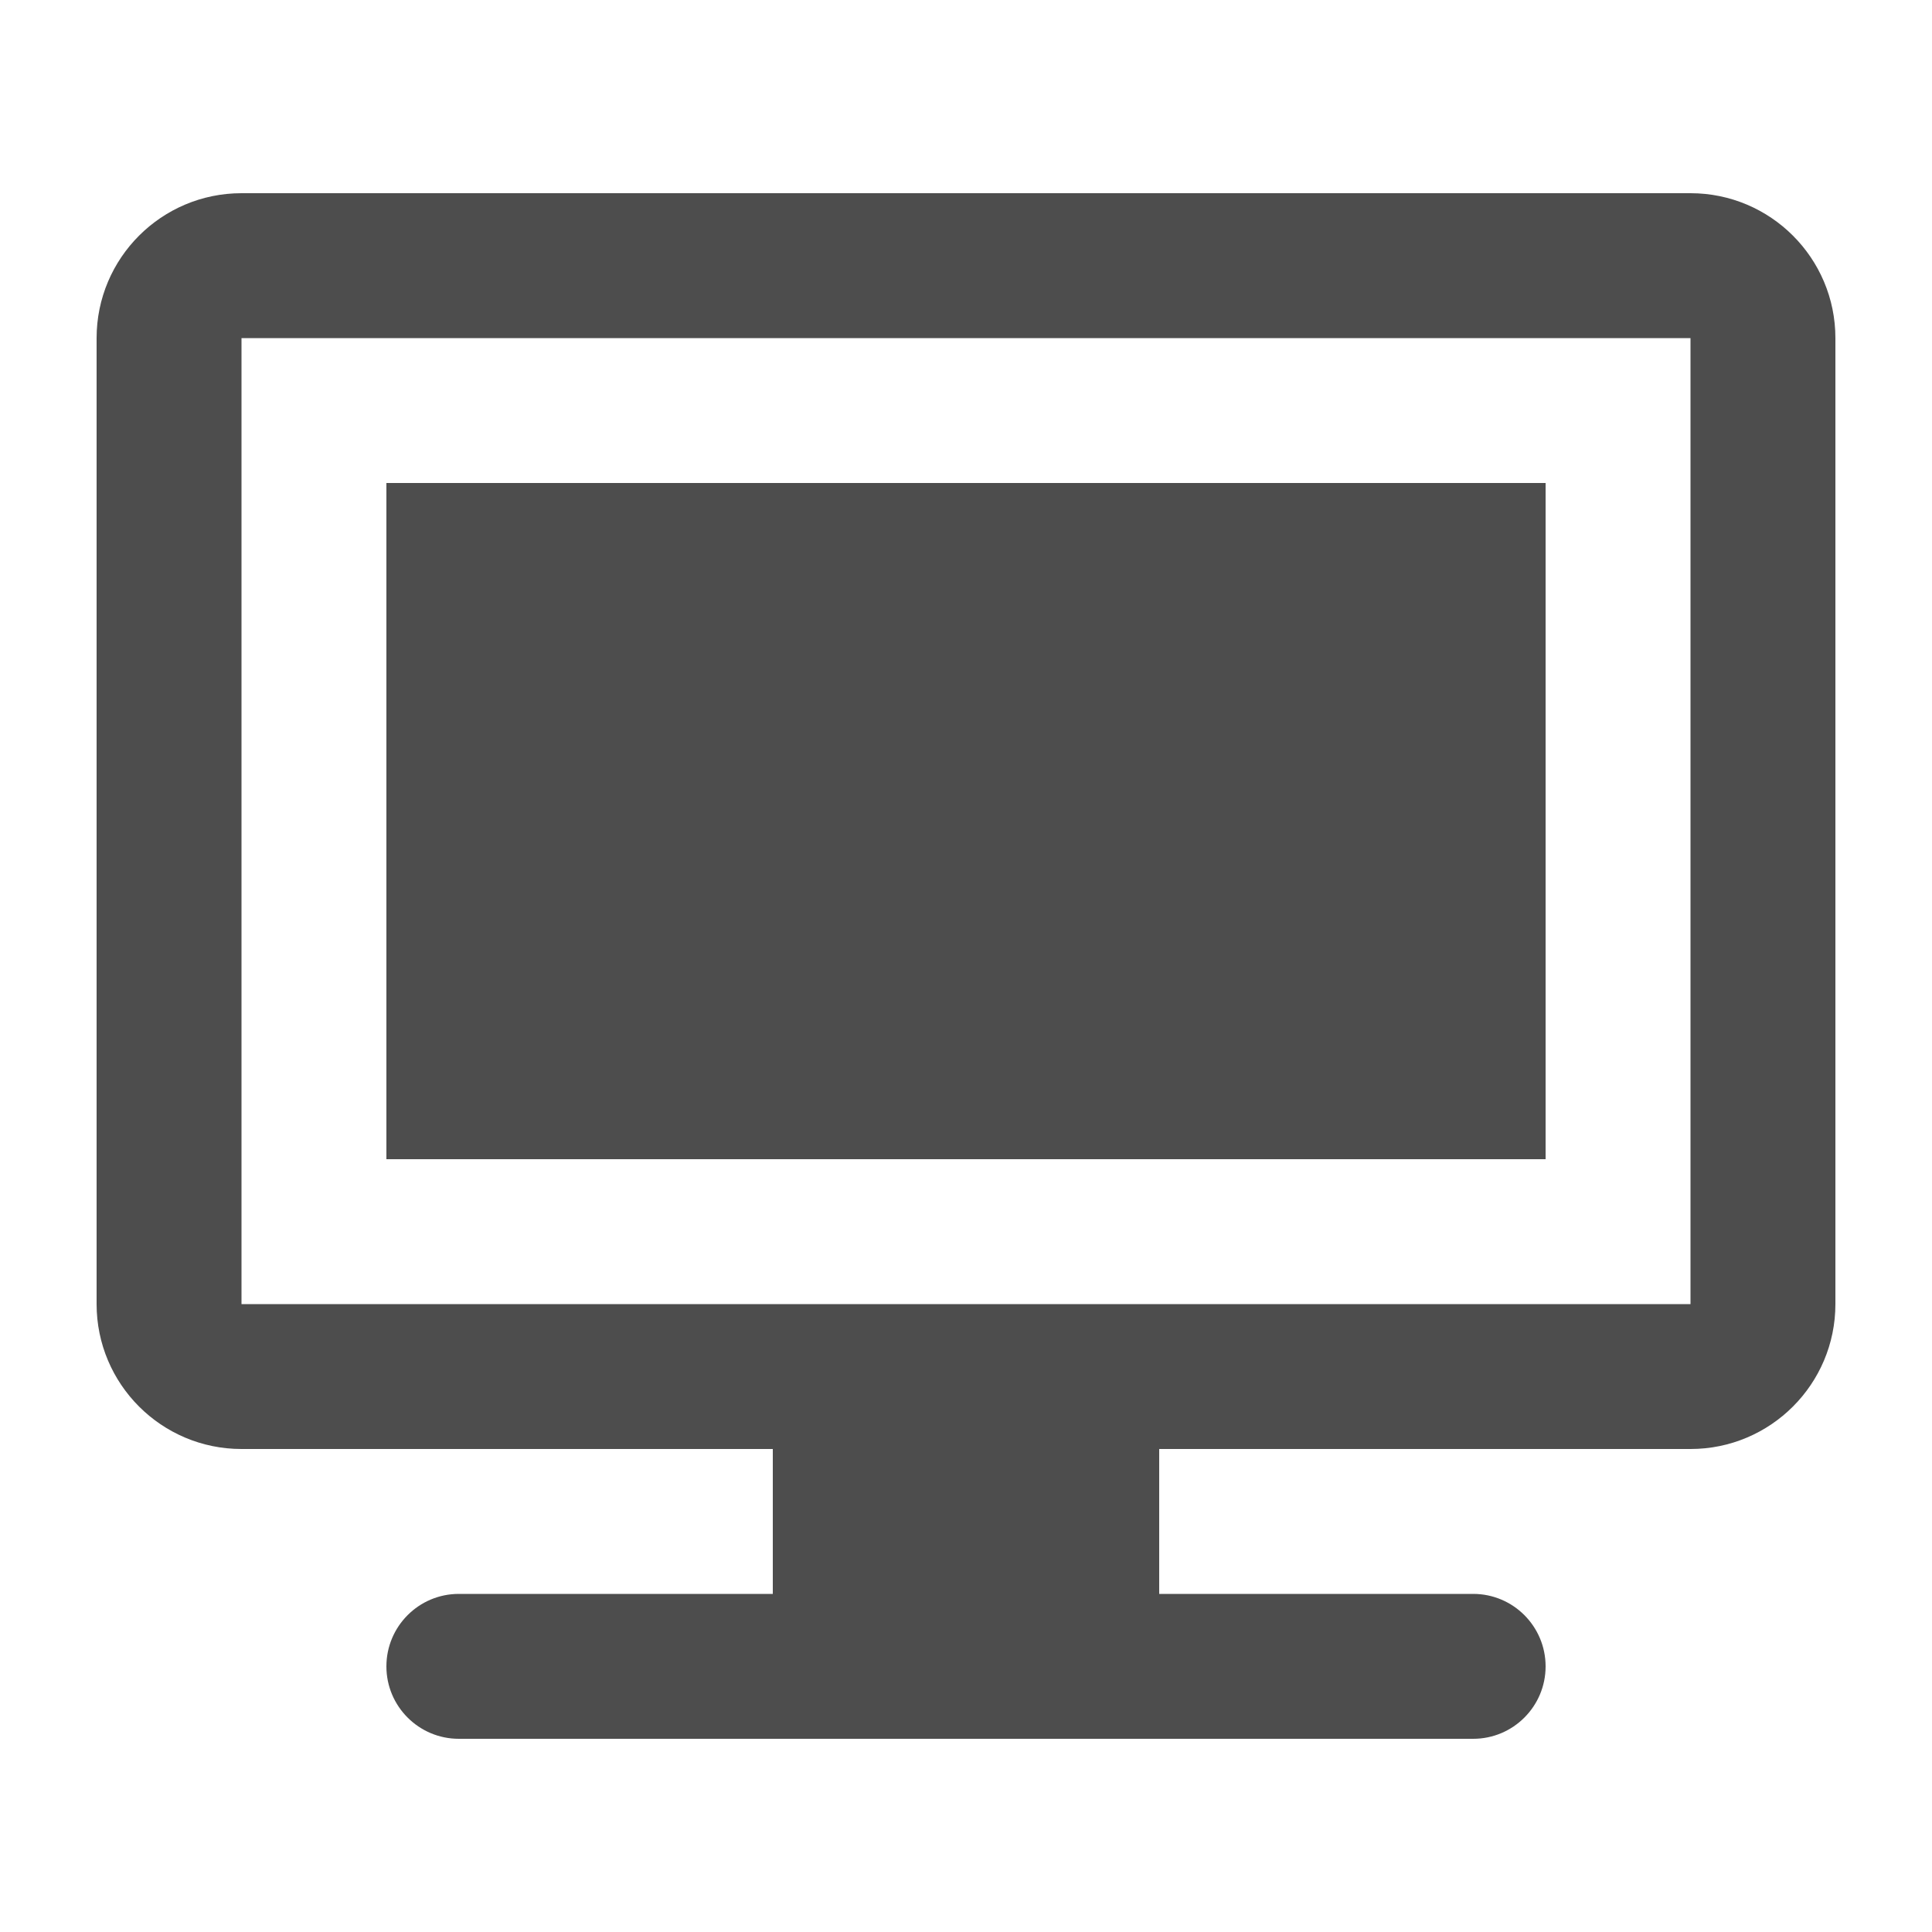 <svg width="15" height="15" viewBox="0 0 15 15" fill="none" xmlns="http://www.w3.org/2000/svg">
<path d="M3 3.75H12V9H3V3.75Z" fill="#4D4D4D"/>
<path fill-rule="evenodd" clip-rule="evenodd" d="M0.75 2.625C0.75 2.004 1.254 1.5 1.875 1.5H13.125C13.746 1.5 14.25 2.004 14.25 2.625V10.125C14.25 10.746 13.746 11.25 13.125 11.25H9V12.375H11.438C11.748 12.375 12 12.627 12 12.938C12 13.248 11.748 13.5 11.438 13.5H3.562C3.252 13.5 3 13.248 3 12.938C3 12.627 3.252 12.375 3.562 12.375H6V11.25H1.875C1.254 11.25 0.75 10.746 0.75 10.125V2.625ZM13.125 2.625L1.875 2.625V10.125H13.125V2.625Z" fill="#4D4D4D"/>
</svg>
